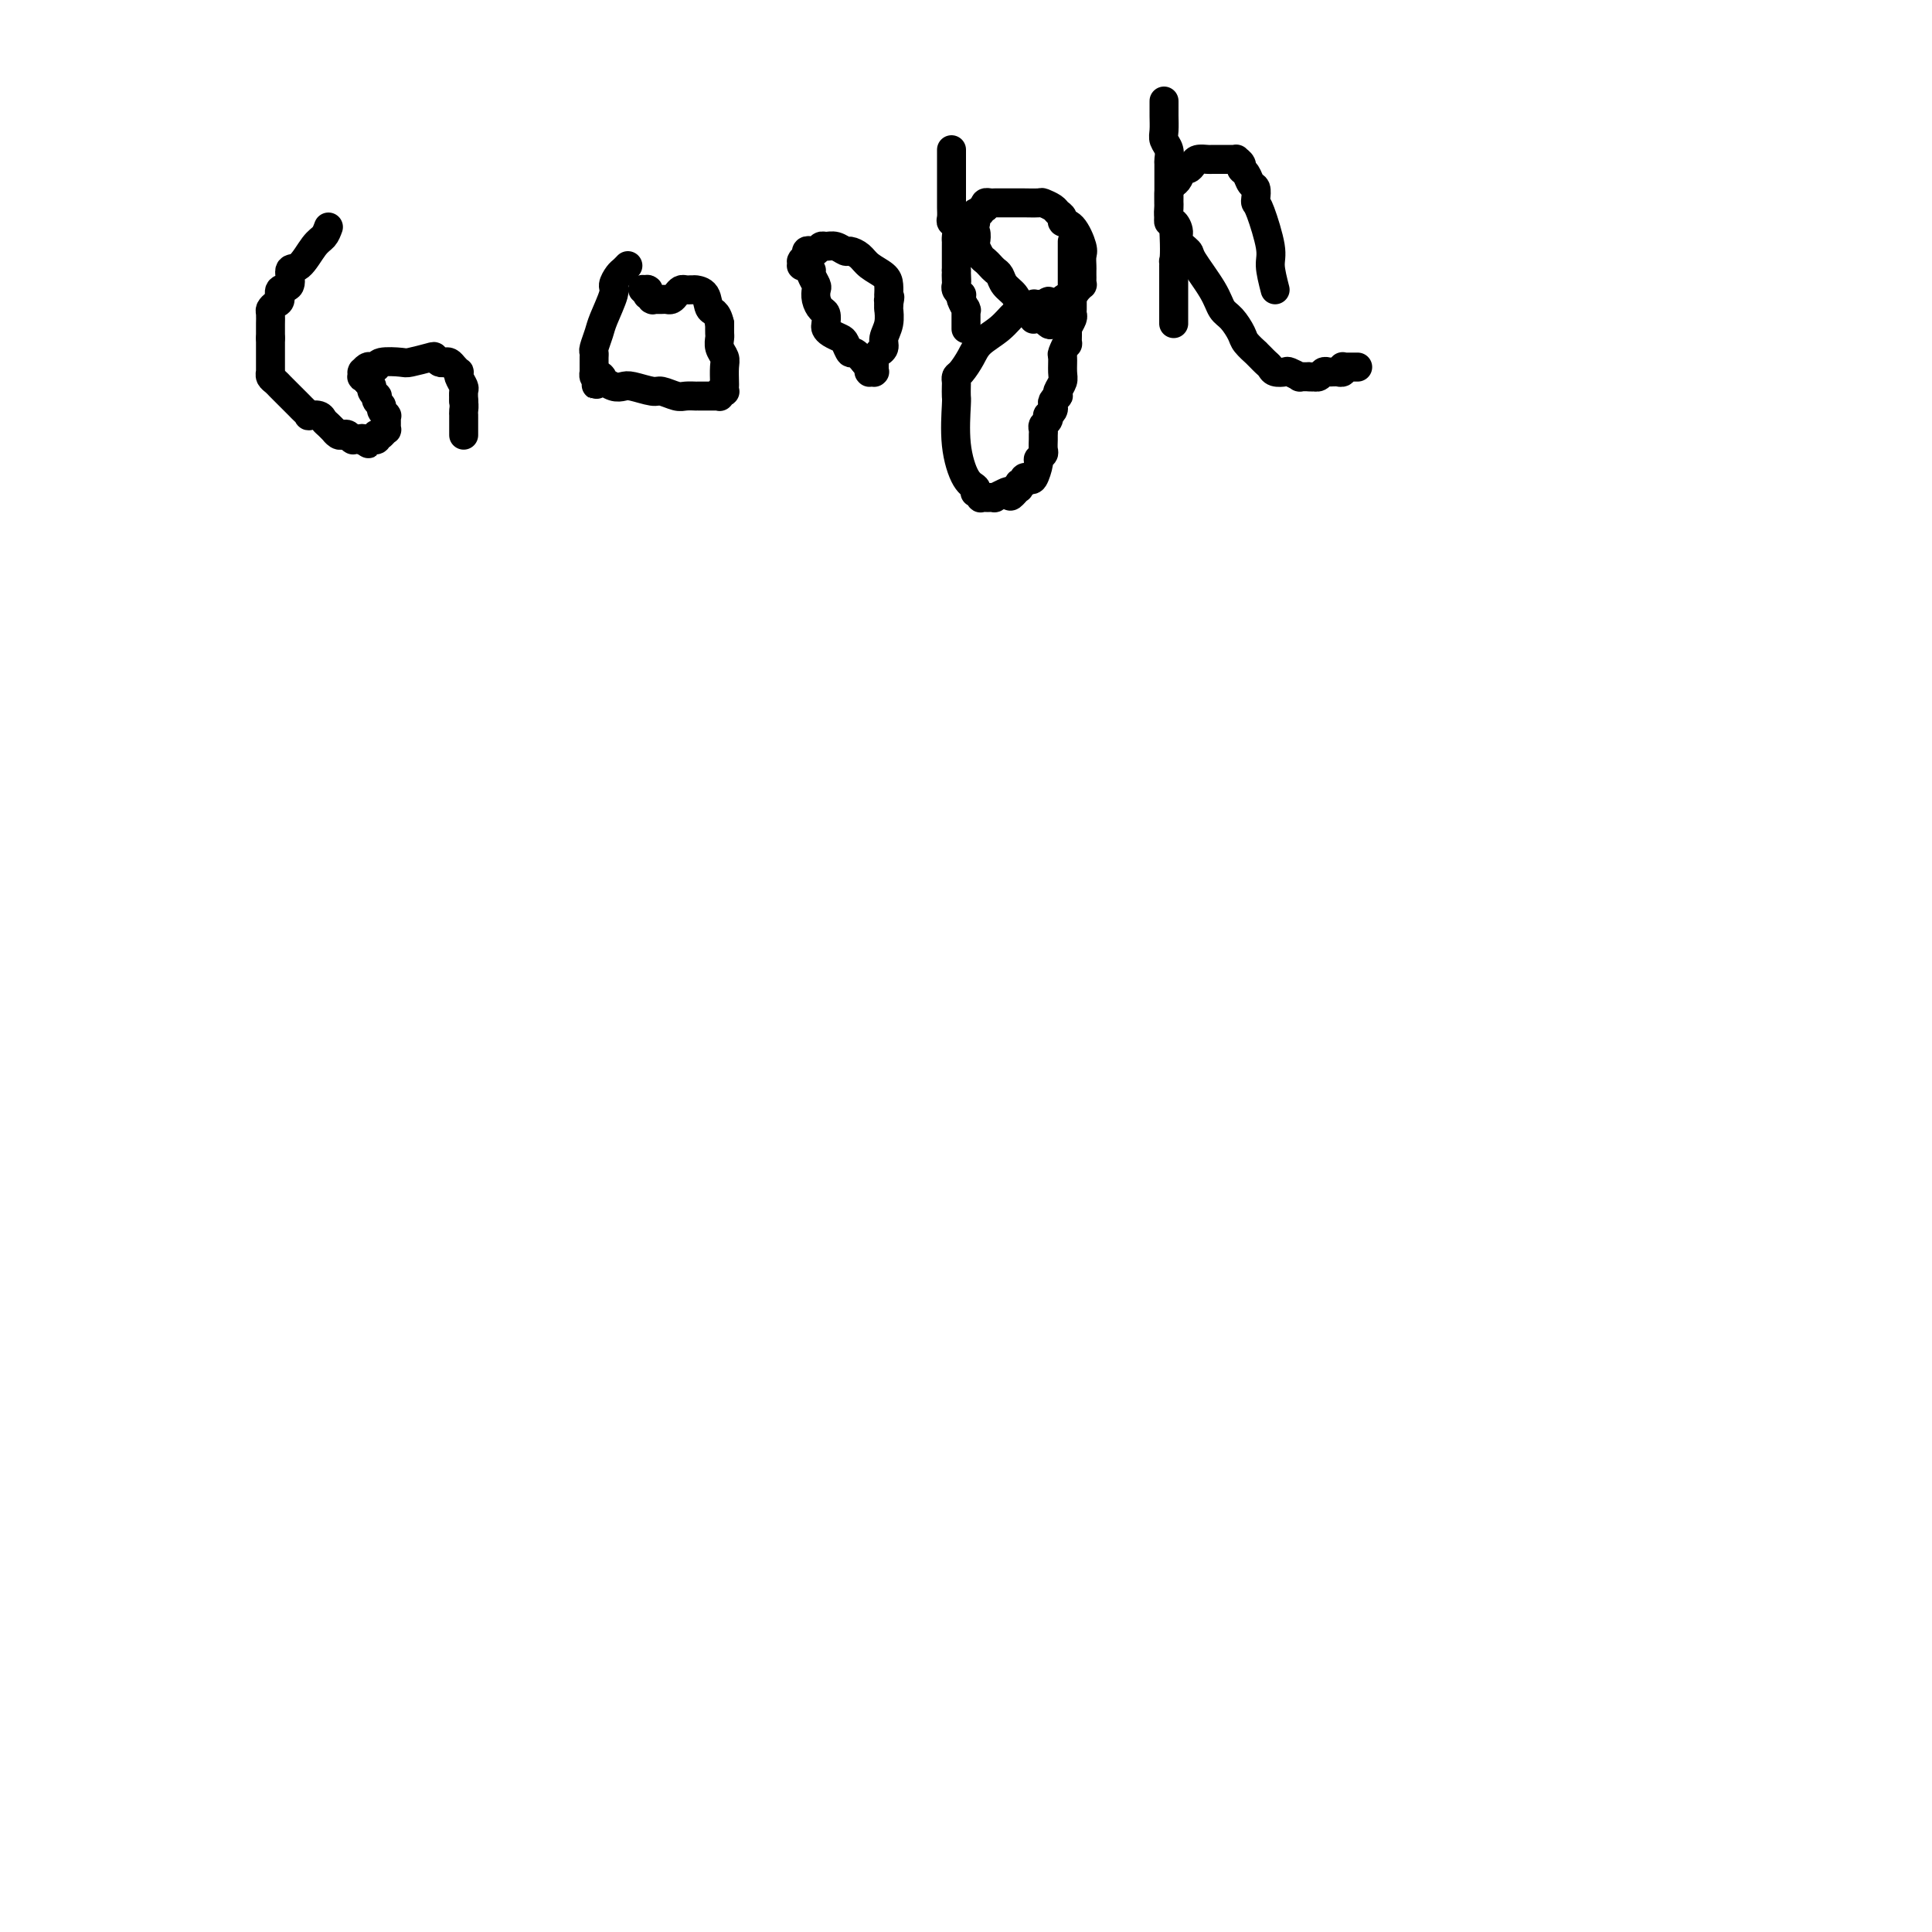 <svg viewBox='0 0 400 400' version='1.1' xmlns='http://www.w3.org/2000/svg' xmlns:xlink='http://www.w3.org/1999/xlink'><g fill='none' stroke='#000000' stroke-width='6' stroke-linecap='round' stroke-linejoin='round'><path d='M68,47c-0.270,0.738 -0.539,1.477 -1,2c-0.461,0.523 -1.112,0.832 -2,2c-0.888,1.168 -2.013,3.195 -3,4c-0.987,0.805 -1.836,0.386 -2,1c-0.164,0.614 0.359,2.259 0,3c-0.359,0.741 -1.599,0.579 -2,1c-0.401,0.421 0.036,1.426 0,2c-0.036,0.574 -0.546,0.716 -1,1c-0.454,0.284 -0.854,0.709 -1,1c-0.146,0.291 -0.039,0.449 0,1c0.039,0.551 0.011,1.494 0,2c-0.011,0.506 -0.003,0.573 0,1c0.003,0.427 0.002,1.213 0,2'/><path d='M56,70c0.000,1.048 0.000,0.666 0,1c-0.000,0.334 -0.000,1.382 0,2c0.000,0.618 0.000,0.806 0,1c-0.000,0.194 -0.001,0.395 0,1c0.001,0.605 0.003,1.615 0,2c-0.003,0.385 -0.012,0.145 0,0c0.012,-0.145 0.044,-0.194 0,0c-0.044,0.194 -0.166,0.630 0,1c0.166,0.370 0.618,0.673 1,1c0.382,0.327 0.694,0.679 1,1c0.306,0.321 0.607,0.611 1,1c0.393,0.389 0.878,0.878 1,1c0.122,0.122 -0.121,-0.121 0,0c0.121,0.121 0.605,0.607 1,1c0.395,0.393 0.701,0.693 1,1c0.299,0.307 0.591,0.621 1,1c0.409,0.379 0.935,0.822 1,1c0.065,0.178 -0.333,0.090 0,0c0.333,-0.090 1.395,-0.183 2,0c0.605,0.183 0.754,0.641 1,1c0.246,0.359 0.591,0.618 1,1c0.409,0.382 0.883,0.886 1,1c0.117,0.114 -0.123,-0.162 0,0c0.123,0.162 0.607,0.761 1,1c0.393,0.239 0.693,0.117 1,0c0.307,-0.117 0.621,-0.227 1,0c0.379,0.227 0.823,0.793 1,1c0.177,0.207 0.089,0.055 0,0c-0.089,-0.055 -0.178,-0.015 0,0c0.178,0.015 0.622,0.004 1,0c0.378,-0.004 0.689,-0.002 1,0'/><path d='M75,91c2.581,1.701 0.534,0.452 0,0c-0.534,-0.452 0.444,-0.107 1,0c0.556,0.107 0.688,-0.024 1,0c0.312,0.024 0.802,0.202 1,0c0.198,-0.202 0.105,-0.785 0,-1c-0.105,-0.215 -0.220,-0.062 0,0c0.220,0.062 0.777,0.032 1,0c0.223,-0.032 0.112,-0.065 0,0c-0.112,0.065 -0.226,0.227 0,0c0.226,-0.227 0.793,-0.845 1,-1c0.207,-0.155 0.056,0.151 0,0c-0.056,-0.151 -0.015,-0.759 0,-1c0.015,-0.241 0.004,-0.116 0,0c-0.004,0.116 -0.001,0.224 0,0c0.001,-0.224 0.000,-0.778 0,-1c-0.000,-0.222 -0.000,-0.112 0,0c0.000,0.112 0.000,0.226 0,0c-0.000,-0.226 -0.000,-0.793 0,-1c0.000,-0.207 0.001,-0.055 0,0c-0.001,0.055 -0.004,0.012 0,0c0.004,-0.012 0.016,0.008 0,0c-0.016,-0.008 -0.061,-0.043 0,0c0.061,0.043 0.226,0.165 0,0c-0.226,-0.165 -0.844,-0.618 -1,-1c-0.156,-0.382 0.150,-0.694 0,-1c-0.150,-0.306 -0.758,-0.607 -1,-1c-0.242,-0.393 -0.120,-0.879 0,-1c0.120,-0.121 0.238,0.122 0,0c-0.238,-0.122 -0.833,-0.610 -1,-1c-0.167,-0.390 0.095,-0.683 0,-1c-0.095,-0.317 -0.548,-0.659 -1,-1'/><path d='M76,79c-0.558,-1.769 0.047,-1.192 0,-1c-0.047,0.192 -0.745,-0.001 -1,0c-0.255,0.001 -0.068,0.196 0,0c0.068,-0.196 0.018,-0.785 0,-1c-0.018,-0.215 -0.005,-0.058 0,0c0.005,0.058 0.002,0.015 0,0c-0.002,-0.015 -0.001,-0.003 0,0c0.001,0.003 0.003,-0.003 0,0c-0.003,0.003 -0.012,0.015 0,0c0.012,-0.015 0.046,-0.055 0,0c-0.046,0.055 -0.170,0.207 0,0c0.170,-0.207 0.634,-0.774 1,-1c0.366,-0.226 0.634,-0.112 1,0c0.366,0.112 0.830,0.223 1,0c0.170,-0.223 0.045,-0.779 1,-1c0.955,-0.221 2.991,-0.108 4,0c1.009,0.108 0.991,0.211 2,0c1.009,-0.211 3.044,-0.737 4,-1c0.956,-0.263 0.833,-0.264 1,0c0.167,0.264 0.623,0.793 1,1c0.377,0.207 0.676,0.094 1,0c0.324,-0.094 0.674,-0.167 1,0c0.326,0.167 0.627,0.573 1,1c0.373,0.427 0.818,0.873 1,1c0.182,0.127 0.101,-0.065 0,0c-0.101,0.065 -0.223,0.389 0,1c0.223,0.611 0.791,1.511 1,2c0.209,0.489 0.060,0.568 0,1c-0.060,0.432 -0.030,1.216 0,2'/><path d='M96,83c0.155,1.316 0.041,1.605 0,2c-0.041,0.395 -0.011,0.894 0,1c0.011,0.106 0.003,-0.182 0,0c-0.003,0.182 -0.001,0.832 0,1c0.001,0.168 0.000,-0.148 0,0c-0.000,0.148 -0.000,0.758 0,1c0.000,0.242 0.000,0.116 0,0c-0.000,-0.116 -0.000,-0.224 0,0c0.000,0.224 0.000,0.778 0,1c-0.000,0.222 -0.000,0.112 0,0c0.000,-0.112 0.000,-0.226 0,0c-0.000,0.226 -0.000,0.793 0,1c0.000,0.207 0.000,0.056 0,0c-0.000,-0.056 -0.000,-0.015 0,0c0.000,0.015 0.000,0.004 0,0c-0.000,-0.004 -0.000,-0.001 0,0c0.000,0.001 0.000,0.001 0,0'/><path d='M130,55c-0.344,0.363 -0.687,0.727 -1,1c-0.313,0.273 -0.594,0.456 -1,1c-0.406,0.544 -0.936,1.449 -1,2c-0.064,0.551 0.337,0.749 0,2c-0.337,1.251 -1.411,3.554 -2,5c-0.589,1.446 -0.694,2.036 -1,3c-0.306,0.964 -0.814,2.301 -1,3c-0.186,0.699 -0.050,0.761 0,1c0.050,0.239 0.013,0.656 0,1c-0.013,0.344 -0.004,0.614 0,1c0.004,0.386 0.001,0.888 0,1c-0.001,0.112 -0.000,-0.166 0,0c0.000,0.166 0.000,0.777 0,1c-0.000,0.223 0.000,0.059 0,0c-0.000,-0.059 -0.001,-0.012 0,0c0.001,0.012 0.003,-0.011 0,0c-0.003,0.011 -0.011,0.054 0,0c0.011,-0.054 0.041,-0.207 0,0c-0.041,0.207 -0.155,0.773 0,1c0.155,0.227 0.577,0.113 1,0'/><path d='M124,78c-0.996,3.493 -0.485,0.726 0,0c0.485,-0.726 0.943,0.589 1,1c0.057,0.411 -0.286,-0.082 0,0c0.286,0.082 1.202,0.739 2,1c0.798,0.261 1.477,0.126 2,0c0.523,-0.126 0.888,-0.244 2,0c1.112,0.244 2.971,0.850 4,1c1.029,0.150 1.227,-0.156 2,0c0.773,0.156 2.119,0.774 3,1c0.881,0.226 1.297,0.061 2,0c0.703,-0.061 1.694,-0.016 2,0c0.306,0.016 -0.072,0.004 0,0c0.072,-0.004 0.593,-0.001 1,0c0.407,0.001 0.701,0.000 1,0c0.299,-0.000 0.602,-0.000 1,0c0.398,0.000 0.892,0.001 1,0c0.108,-0.001 -0.168,-0.004 0,0c0.168,0.004 0.781,0.015 1,0c0.219,-0.015 0.045,-0.056 0,0c-0.045,0.056 0.041,0.208 0,0c-0.041,-0.208 -0.207,-0.775 0,-1c0.207,-0.225 0.787,-0.109 1,0c0.213,0.109 0.058,0.209 0,0c-0.058,-0.209 -0.019,-0.727 0,-1c0.019,-0.273 0.019,-0.301 0,-1c-0.019,-0.699 -0.058,-2.070 0,-3c0.058,-0.930 0.212,-1.418 0,-2c-0.212,-0.582 -0.789,-1.259 -1,-2c-0.211,-0.741 -0.057,-1.546 0,-2c0.057,-0.454 0.016,-0.558 0,-1c-0.016,-0.442 -0.008,-1.221 0,-2'/><path d='M149,67c-0.580,-2.679 -1.528,-2.378 -2,-3c-0.472,-0.622 -0.466,-2.167 -1,-3c-0.534,-0.833 -1.606,-0.955 -2,-1c-0.394,-0.045 -0.109,-0.012 0,0c0.109,0.012 0.043,0.003 0,0c-0.043,-0.003 -0.063,-0.001 0,0c0.063,0.001 0.210,0.000 0,0c-0.210,-0.000 -0.777,-0.001 -1,0c-0.223,0.001 -0.101,0.003 0,0c0.101,-0.003 0.182,-0.011 0,0c-0.182,0.011 -0.626,0.041 -1,0c-0.374,-0.041 -0.677,-0.155 -1,0c-0.323,0.155 -0.665,0.577 -1,1c-0.335,0.423 -0.664,0.845 -1,1c-0.336,0.155 -0.678,0.041 -1,0c-0.322,-0.041 -0.622,-0.011 -1,0c-0.378,0.011 -0.834,0.003 -1,0c-0.166,-0.003 -0.044,-0.001 0,0c0.044,0.001 0.008,0.000 0,0c-0.008,-0.000 0.012,-0.000 0,0c-0.012,0.000 -0.055,0.001 0,0c0.055,-0.001 0.207,-0.004 0,0c-0.207,0.004 -0.773,0.015 -1,0c-0.227,-0.015 -0.113,-0.056 0,0c0.113,0.056 0.227,0.207 0,0c-0.227,-0.207 -0.793,-0.774 -1,-1c-0.207,-0.226 -0.056,-0.113 0,0c0.056,0.113 0.015,0.226 0,0c-0.015,-0.226 -0.004,-0.792 0,-1c0.004,-0.208 0.001,-0.060 0,0c-0.001,0.060 -0.001,0.030 0,0'/><path d='M134,60c-1.856,-0.155 -0.497,-0.041 0,0c0.497,0.041 0.133,0.011 0,0c-0.133,-0.011 -0.036,-0.003 0,0c0.036,0.003 0.010,0.001 0,0c-0.010,-0.001 -0.005,-0.000 0,0'/><path d='M168,56c-0.112,0.214 -0.223,0.429 0,1c0.223,0.571 0.782,1.500 1,2c0.218,0.500 0.097,0.572 0,1c-0.097,0.428 -0.170,1.214 0,2c0.170,0.786 0.583,1.572 1,2c0.417,0.428 0.836,0.496 1,1c0.164,0.504 0.071,1.443 0,2c-0.071,0.557 -0.121,0.732 0,1c0.121,0.268 0.412,0.630 1,1c0.588,0.370 1.471,0.748 2,1c0.529,0.252 0.702,0.379 1,1c0.298,0.621 0.721,1.735 1,2c0.279,0.265 0.415,-0.321 1,0c0.585,0.321 1.619,1.548 2,2c0.381,0.452 0.109,0.129 0,0c-0.109,-0.129 -0.054,-0.065 0,0'/><path d='M179,75c1.464,1.326 1.123,1.140 1,1c-0.123,-0.140 -0.029,-0.234 0,0c0.029,0.234 -0.006,0.794 0,1c0.006,0.206 0.054,0.056 0,0c-0.054,-0.056 -0.211,-0.019 0,0c0.211,0.019 0.789,0.019 1,0c0.211,-0.019 0.057,-0.057 0,0c-0.057,0.057 -0.015,0.208 0,0c0.015,-0.208 0.004,-0.774 0,-1c-0.004,-0.226 -0.001,-0.112 0,0c0.001,0.112 0.001,0.222 0,0c-0.001,-0.222 -0.001,-0.776 0,-1c0.001,-0.224 0.004,-0.116 0,0c-0.004,0.116 -0.016,0.242 0,0c0.016,-0.242 0.061,-0.852 0,-1c-0.061,-0.148 -0.228,0.165 0,0c0.228,-0.165 0.849,-0.809 1,-1c0.151,-0.191 -0.170,0.071 0,0c0.170,-0.071 0.830,-0.474 1,-1c0.170,-0.526 -0.151,-1.175 0,-2c0.151,-0.825 0.772,-1.828 1,-3c0.228,-1.172 0.061,-2.514 0,-3c-0.061,-0.486 -0.016,-0.116 0,0c0.016,0.116 0.004,-0.020 0,0c-0.004,0.020 -0.001,0.198 0,0c0.001,-0.198 0.000,-0.771 0,-1c-0.000,-0.229 -0.000,-0.115 0,0'/><path d='M184,63c0.464,-2.387 0.124,-1.356 0,-1c-0.124,0.356 -0.033,0.037 0,0c0.033,-0.037 0.008,0.208 0,0c-0.008,-0.208 0.002,-0.871 0,-1c-0.002,-0.129 -0.017,0.274 0,0c0.017,-0.274 0.064,-1.226 0,-2c-0.064,-0.774 -0.240,-1.369 -1,-2c-0.760,-0.631 -2.104,-1.297 -3,-2c-0.896,-0.703 -1.343,-1.442 -2,-2c-0.657,-0.558 -1.524,-0.935 -2,-1c-0.476,-0.065 -0.561,0.182 -1,0c-0.439,-0.182 -1.231,-0.795 -2,-1c-0.769,-0.205 -1.516,-0.003 -2,0c-0.484,0.003 -0.704,-0.192 -1,0c-0.296,0.192 -0.668,0.770 -1,1c-0.332,0.230 -0.624,0.113 -1,0c-0.376,-0.113 -0.837,-0.223 -1,0c-0.163,0.223 -0.030,0.778 0,1c0.030,0.222 -0.045,0.111 0,0c0.045,-0.111 0.208,-0.222 0,0c-0.208,0.222 -0.788,0.777 -1,1c-0.212,0.223 -0.057,0.112 0,0c0.057,-0.112 0.016,-0.226 0,0c-0.016,0.226 -0.005,0.793 0,1c0.005,0.207 0.005,0.056 0,0c-0.005,-0.056 -0.015,-0.015 0,0c0.015,0.015 0.057,0.004 0,0c-0.057,-0.004 -0.211,-0.001 0,0c0.211,0.001 0.788,0.000 1,0c0.212,-0.000 0.061,-0.000 0,0c-0.061,0.000 -0.030,0.000 0,0'/><path d='M167,55c-0.619,0.619 -0.167,0.167 0,0c0.167,-0.167 0.048,-0.048 0,0c-0.048,0.048 -0.024,0.024 0,0'/><path d='M197,31c0.000,0.960 0.000,1.919 0,2c-0.000,0.081 -0.000,-0.718 0,0c0.000,0.718 0.000,2.952 0,4c-0.000,1.048 -0.000,0.910 0,1c0.000,0.090 0.000,0.409 0,1c-0.000,0.591 -0.001,1.454 0,2c0.001,0.546 0.004,0.775 0,1c-0.004,0.225 -0.015,0.445 0,1c0.015,0.555 0.057,1.444 0,2c-0.057,0.556 -0.211,0.779 0,1c0.211,0.221 0.789,0.440 1,1c0.211,0.560 0.057,1.459 0,2c-0.057,0.541 -0.015,0.722 0,1c0.015,0.278 0.004,0.653 0,1c-0.004,0.347 -0.001,0.667 0,1c0.001,0.333 0.000,0.680 0,1c-0.000,0.320 -0.000,0.611 0,1c0.000,0.389 0.000,0.874 0,1c-0.000,0.126 -0.000,-0.107 0,0c0.000,0.107 0.000,0.553 0,1'/><path d='M198,56c0.156,4.046 0.045,1.663 0,1c-0.045,-0.663 -0.026,0.396 0,1c0.026,0.604 0.059,0.752 0,1c-0.059,0.248 -0.208,0.596 0,1c0.208,0.404 0.774,0.865 1,1c0.226,0.135 0.113,-0.056 0,0c-0.113,0.056 -0.226,0.358 0,1c0.226,0.642 0.793,1.622 1,2c0.207,0.378 0.056,0.153 0,0c-0.056,-0.153 -0.015,-0.233 0,0c0.015,0.233 0.004,0.781 0,1c-0.004,0.219 -0.001,0.110 0,0c0.001,-0.110 0.000,-0.222 0,0c-0.000,0.222 -0.000,0.777 0,1c0.000,0.223 0.000,0.112 0,0c-0.000,-0.112 -0.000,-0.227 0,0c0.000,0.227 0.000,0.797 0,1c-0.000,0.203 -0.000,0.040 0,0c0.000,-0.040 0.000,0.042 0,0c-0.000,-0.042 -0.000,-0.207 0,0c0.000,0.207 0.000,0.787 0,1c-0.000,0.213 -0.000,0.061 0,0c0.000,-0.061 0.000,-0.030 0,0'/><path d='M201,46c0.000,0.000 0.000,1.000 0,1'/><path d='M201,47c0.223,0.268 0.781,0.439 1,1c0.219,0.561 0.100,1.512 0,2c-0.100,0.488 -0.182,0.512 0,1c0.182,0.488 0.626,1.439 1,2c0.374,0.561 0.676,0.731 1,1c0.324,0.269 0.668,0.638 1,1c0.332,0.362 0.652,0.716 1,1c0.348,0.284 0.723,0.496 1,1c0.277,0.504 0.456,1.298 1,2c0.544,0.702 1.452,1.311 2,2c0.548,0.689 0.736,1.456 1,2c0.264,0.544 0.606,0.864 1,1c0.394,0.136 0.841,0.088 1,0c0.159,-0.088 0.028,-0.216 0,0c-0.028,0.216 0.045,0.776 0,1c-0.045,0.224 -0.208,0.113 0,0c0.208,-0.113 0.788,-0.226 1,0c0.212,0.226 0.056,0.793 0,1c-0.056,0.207 -0.011,0.056 0,0c0.011,-0.056 -0.011,-0.015 0,0c0.011,0.015 0.054,0.004 0,0c-0.054,-0.004 -0.207,-0.001 0,0c0.207,0.001 0.773,0.000 1,0c0.227,-0.000 0.113,-0.000 0,0c-0.113,0.000 -0.226,0.000 0,0c0.226,-0.000 0.793,-0.000 1,0c0.207,0.000 0.056,0.000 0,0c-0.056,-0.000 -0.016,-0.000 0,0c0.016,0.000 0.008,0.000 0,0'/><path d='M216,66c2.500,2.781 1.251,0.235 1,-1c-0.251,-1.235 0.497,-1.158 1,-1c0.503,0.158 0.761,0.397 1,0c0.239,-0.397 0.460,-1.431 1,-2c0.540,-0.569 1.399,-0.673 2,-1c0.601,-0.327 0.946,-0.875 1,-1c0.054,-0.125 -0.182,0.174 0,0c0.182,-0.174 0.781,-0.820 1,-1c0.219,-0.180 0.059,0.108 0,0c-0.059,-0.108 -0.016,-0.610 0,-1c0.016,-0.390 0.006,-0.669 0,-1c-0.006,-0.331 -0.007,-0.716 0,-1c0.007,-0.284 0.022,-0.468 0,-1c-0.022,-0.532 -0.082,-1.414 0,-2c0.082,-0.586 0.306,-0.878 0,-2c-0.306,-1.122 -1.141,-3.074 -2,-4c-0.859,-0.926 -1.740,-0.826 -2,-1c-0.260,-0.174 0.101,-0.621 0,-1c-0.101,-0.379 -0.665,-0.690 -1,-1c-0.335,-0.310 -0.442,-0.619 -1,-1c-0.558,-0.381 -1.568,-0.834 -2,-1c-0.432,-0.166 -0.287,-0.044 -1,0c-0.713,0.044 -2.285,0.012 -3,0c-0.715,-0.012 -0.573,-0.003 -1,0c-0.427,0.003 -1.424,0.001 -2,0c-0.576,-0.001 -0.733,-0.001 -1,0c-0.267,0.001 -0.646,0.003 -1,0c-0.354,-0.003 -0.682,-0.011 -1,0c-0.318,0.011 -0.624,0.041 -1,0c-0.376,-0.041 -0.822,-0.155 -1,0c-0.178,0.155 -0.089,0.577 0,1'/><path d='M204,43c-1.868,0.399 -1.036,0.895 -1,1c0.036,0.105 -0.722,-0.182 -1,0c-0.278,0.182 -0.074,0.833 0,1c0.074,0.167 0.020,-0.152 0,0c-0.020,0.152 -0.005,0.773 0,1c0.005,0.227 0.001,0.061 0,0c-0.001,-0.061 -0.000,-0.016 0,0c0.000,0.016 0.000,0.004 0,0c-0.000,-0.004 -0.000,-0.001 0,0c0.000,0.001 0.000,0.000 0,0c-0.000,-0.000 -0.000,-0.000 0,0'/><path d='M222,50c-0.000,0.220 -0.000,0.440 0,1c0.000,0.560 0.000,1.460 0,2c-0.000,0.540 -0.000,0.721 0,1c0.000,0.279 0.000,0.657 0,1c-0.000,0.343 -0.000,0.651 0,1c0.000,0.349 0.000,0.738 0,1c-0.000,0.262 -0.000,0.398 0,1c0.000,0.602 0.000,1.671 0,2c-0.000,0.329 -0.000,-0.080 0,0c0.000,0.080 0.001,0.650 0,1c-0.001,0.350 -0.004,0.479 0,1c0.004,0.521 0.015,1.435 0,2c-0.015,0.565 -0.056,0.780 0,1c0.056,0.220 0.207,0.444 0,1c-0.207,0.556 -0.774,1.445 -1,2c-0.226,0.555 -0.113,0.778 0,1'/><path d='M221,69c-0.094,3.276 0.172,1.966 0,2c-0.172,0.034 -0.782,1.413 -1,2c-0.218,0.587 -0.045,0.382 0,1c0.045,0.618 -0.040,2.060 0,3c0.040,0.940 0.203,1.379 0,2c-0.203,0.621 -0.773,1.423 -1,2c-0.227,0.577 -0.112,0.928 0,1c0.112,0.072 0.223,-0.134 0,0c-0.223,0.134 -0.778,0.610 -1,1c-0.222,0.390 -0.111,0.696 0,1c0.111,0.304 0.222,0.606 0,1c-0.222,0.394 -0.777,0.879 -1,1c-0.223,0.121 -0.112,-0.122 0,0c0.112,0.122 0.226,0.609 0,1c-0.226,0.391 -0.793,0.686 -1,1c-0.207,0.314 -0.054,0.647 0,1c0.054,0.353 0.011,0.725 0,1c-0.011,0.275 0.012,0.453 0,1c-0.012,0.547 -0.059,1.464 0,2c0.059,0.536 0.223,0.690 0,1c-0.223,0.310 -0.834,0.776 -1,1c-0.166,0.224 0.114,0.208 0,1c-0.114,0.792 -0.623,2.393 -1,3c-0.377,0.607 -0.623,0.219 -1,0c-0.377,-0.219 -0.886,-0.269 -1,0c-0.114,0.269 0.166,0.856 0,1c-0.166,0.144 -0.779,-0.155 -1,0c-0.221,0.155 -0.049,0.763 0,1c0.049,0.237 -0.025,0.102 0,0c0.025,-0.102 0.150,-0.172 0,0c-0.150,0.172 -0.575,0.586 -1,1'/><path d='M210,102c-1.127,1.409 -0.946,0.430 -1,0c-0.054,-0.430 -0.343,-0.311 -1,0c-0.657,0.311 -1.683,0.815 -2,1c-0.317,0.185 0.074,0.051 0,0c-0.074,-0.051 -0.612,-0.018 -1,0c-0.388,0.018 -0.626,0.020 -1,0c-0.374,-0.020 -0.883,-0.061 -1,0c-0.117,0.061 0.159,0.224 0,0c-0.159,-0.224 -0.754,-0.835 -1,-1c-0.246,-0.165 -0.143,0.117 0,0c0.143,-0.117 0.325,-0.632 0,-1c-0.325,-0.368 -1.159,-0.589 -2,-2c-0.841,-1.411 -1.689,-4.013 -2,-7c-0.311,-2.987 -0.084,-6.359 0,-8c0.084,-1.641 0.025,-1.551 0,-2c-0.025,-0.449 -0.014,-1.436 0,-2c0.014,-0.564 0.032,-0.707 0,-1c-0.032,-0.293 -0.115,-0.738 0,-1c0.115,-0.262 0.429,-0.340 1,-1c0.571,-0.660 1.398,-1.903 2,-3c0.602,-1.097 0.978,-2.049 2,-3c1.022,-0.951 2.690,-1.901 4,-3c1.310,-1.099 2.264,-2.347 3,-3c0.736,-0.653 1.255,-0.711 2,-1c0.745,-0.289 1.717,-0.810 2,-1c0.283,-0.190 -0.121,-0.051 0,0c0.121,0.051 0.767,0.014 1,0c0.233,-0.014 0.052,-0.004 0,0c-0.052,0.004 0.024,0.001 0,0c-0.024,-0.001 -0.150,-0.000 0,0c0.150,0.000 0.575,0.000 1,0'/><path d='M216,63c2.029,-1.238 0.600,-0.332 0,0c-0.600,0.332 -0.371,0.089 0,0c0.371,-0.089 0.883,-0.024 1,0c0.117,0.024 -0.161,0.006 0,0c0.161,-0.006 0.761,-0.002 1,0c0.239,0.002 0.115,0.000 0,0c-0.115,-0.000 -0.223,-0.000 0,0c0.223,0.000 0.778,0.000 1,0c0.222,-0.000 0.112,-0.000 0,0c-0.112,0.000 -0.226,0.000 0,0c0.226,-0.000 0.793,-0.000 1,0c0.207,0.000 0.054,0.000 0,0c-0.054,-0.000 -0.011,-0.000 0,0c0.011,0.000 -0.011,0.000 0,0c0.011,-0.000 0.056,-0.000 0,0c-0.056,0.000 -0.211,0.000 0,0c0.211,-0.000 0.789,-0.000 1,0c0.211,0.000 0.057,0.000 0,0c-0.057,-0.000 -0.016,-0.000 0,0c0.016,0.000 0.008,0.000 0,0'/><path d='M241,21c-0.001,-0.073 -0.001,-0.147 0,0c0.001,0.147 0.004,0.514 0,1c-0.004,0.486 -0.015,1.090 0,2c0.015,0.910 0.057,2.125 0,3c-0.057,0.875 -0.211,1.408 0,2c0.211,0.592 0.789,1.242 1,2c0.211,0.758 0.057,1.625 0,2c-0.057,0.375 -0.015,0.258 0,1c0.015,0.742 0.004,2.345 0,3c-0.004,0.655 -0.002,0.364 0,1c0.002,0.636 0.003,2.201 0,3c-0.003,0.799 -0.011,0.833 0,1c0.011,0.167 0.041,0.468 0,1c-0.041,0.532 -0.155,1.295 0,2c0.155,0.705 0.577,1.353 1,2'/><path d='M243,47c0.309,5.625 0.083,6.688 0,7c-0.083,0.312 -0.022,-0.128 0,0c0.022,0.128 0.006,0.822 0,1c-0.006,0.178 -0.002,-0.160 0,0c0.002,0.160 0.000,0.817 0,1c-0.000,0.183 -0.000,-0.110 0,0c0.000,0.110 0.000,0.622 0,1c-0.000,0.378 -0.000,0.622 0,1c0.000,0.378 0.000,0.890 0,1c-0.000,0.110 -0.000,-0.181 0,0c0.000,0.181 0.000,0.836 0,1c-0.000,0.164 -0.000,-0.162 0,0c0.000,0.162 0.000,0.813 0,1c-0.000,0.187 -0.000,-0.090 0,0c0.000,0.090 0.000,0.546 0,1c-0.000,0.454 -0.000,0.905 0,1c0.000,0.095 0.000,-0.167 0,0c-0.000,0.167 -0.000,0.763 0,1c0.000,0.237 0.000,0.115 0,0c-0.000,-0.115 -0.000,-0.223 0,0c0.000,0.223 0.000,0.778 0,1c-0.000,0.222 -0.000,0.111 0,0c0.000,-0.111 0.000,-0.222 0,0c-0.000,0.222 -0.000,0.778 0,1c0.000,0.222 0.000,0.111 0,0c-0.000,-0.111 -0.000,-0.222 0,0c0.000,0.222 0.000,0.778 0,1c-0.000,0.222 0.000,0.111 0,0'/><path d='M264,60c-0.475,-1.857 -0.951,-3.715 -1,-5c-0.049,-1.285 0.327,-1.998 0,-4c-0.327,-2.002 -1.359,-5.295 -2,-7c-0.641,-1.705 -0.892,-1.823 -1,-2c-0.108,-0.177 -0.071,-0.415 0,-1c0.071,-0.585 0.178,-1.519 0,-2c-0.178,-0.481 -0.640,-0.511 -1,-1c-0.360,-0.489 -0.618,-1.437 -1,-2c-0.382,-0.563 -0.889,-0.739 -1,-1c-0.111,-0.261 0.175,-0.606 0,-1c-0.175,-0.394 -0.810,-0.838 -1,-1c-0.190,-0.162 0.066,-0.043 0,0c-0.066,0.043 -0.455,0.011 -1,0c-0.545,-0.011 -1.245,-0.000 -2,0c-0.755,0.000 -1.564,-0.010 -2,0c-0.436,0.010 -0.498,0.039 -1,0c-0.502,-0.039 -1.444,-0.147 -2,0c-0.556,0.147 -0.726,0.551 -1,1c-0.274,0.449 -0.651,0.945 -1,1c-0.349,0.055 -0.671,-0.331 -1,0c-0.329,0.331 -0.665,1.380 -1,2c-0.335,0.620 -0.667,0.810 -1,1'/><path d='M243,38c-1.000,1.184 -1.000,1.645 -1,2c0.000,0.355 0.000,0.606 0,1c-0.000,0.394 -0.001,0.933 0,1c0.001,0.067 0.003,-0.337 0,0c-0.003,0.337 -0.011,1.417 0,2c0.011,0.583 0.039,0.670 0,1c-0.039,0.330 -0.147,0.904 0,1c0.147,0.096 0.547,-0.287 1,0c0.453,0.287 0.958,1.245 1,2c0.042,0.755 -0.379,1.309 0,2c0.379,0.691 1.557,1.521 2,2c0.443,0.479 0.150,0.607 1,2c0.850,1.393 2.842,4.049 4,6c1.158,1.951 1.481,3.196 2,4c0.519,0.804 1.235,1.167 2,2c0.765,0.833 1.581,2.135 2,3c0.419,0.865 0.441,1.293 1,2c0.559,0.707 1.656,1.695 2,2c0.344,0.305 -0.064,-0.072 0,0c0.064,0.072 0.599,0.594 1,1c0.401,0.406 0.670,0.696 1,1c0.330,0.304 0.723,0.621 1,1c0.277,0.379 0.437,0.820 1,1c0.563,0.180 1.528,0.101 2,0c0.472,-0.101 0.451,-0.223 1,0c0.549,0.223 1.667,0.792 2,1c0.333,0.208 -0.121,0.056 0,0c0.121,-0.056 0.816,-0.015 1,0c0.184,0.015 -0.143,0.004 0,0c0.143,-0.004 0.755,-0.001 1,0c0.245,0.001 0.122,0.001 0,0'/><path d='M271,78c1.261,0.138 0.915,-0.015 1,0c0.085,0.015 0.601,0.200 1,0c0.399,-0.200 0.680,-0.786 1,-1c0.320,-0.214 0.678,-0.056 1,0c0.322,0.056 0.608,0.011 1,0c0.392,-0.011 0.890,0.011 1,0c0.110,-0.011 -0.168,-0.056 0,0c0.168,0.056 0.781,0.211 1,0c0.219,-0.211 0.045,-0.789 0,-1c-0.045,-0.211 0.040,-0.057 0,0c-0.040,0.057 -0.203,0.015 0,0c0.203,-0.015 0.773,-0.004 1,0c0.227,0.004 0.112,0.001 0,0c-0.112,-0.001 -0.223,-0.000 0,0c0.223,0.000 0.778,0.000 1,0c0.222,-0.000 0.112,-0.000 0,0c-0.112,0.000 -0.226,0.000 0,0c0.226,-0.000 0.792,-0.000 1,0c0.208,0.000 0.060,0.000 0,0c-0.060,-0.000 -0.030,-0.000 0,0'/></g>
</svg>